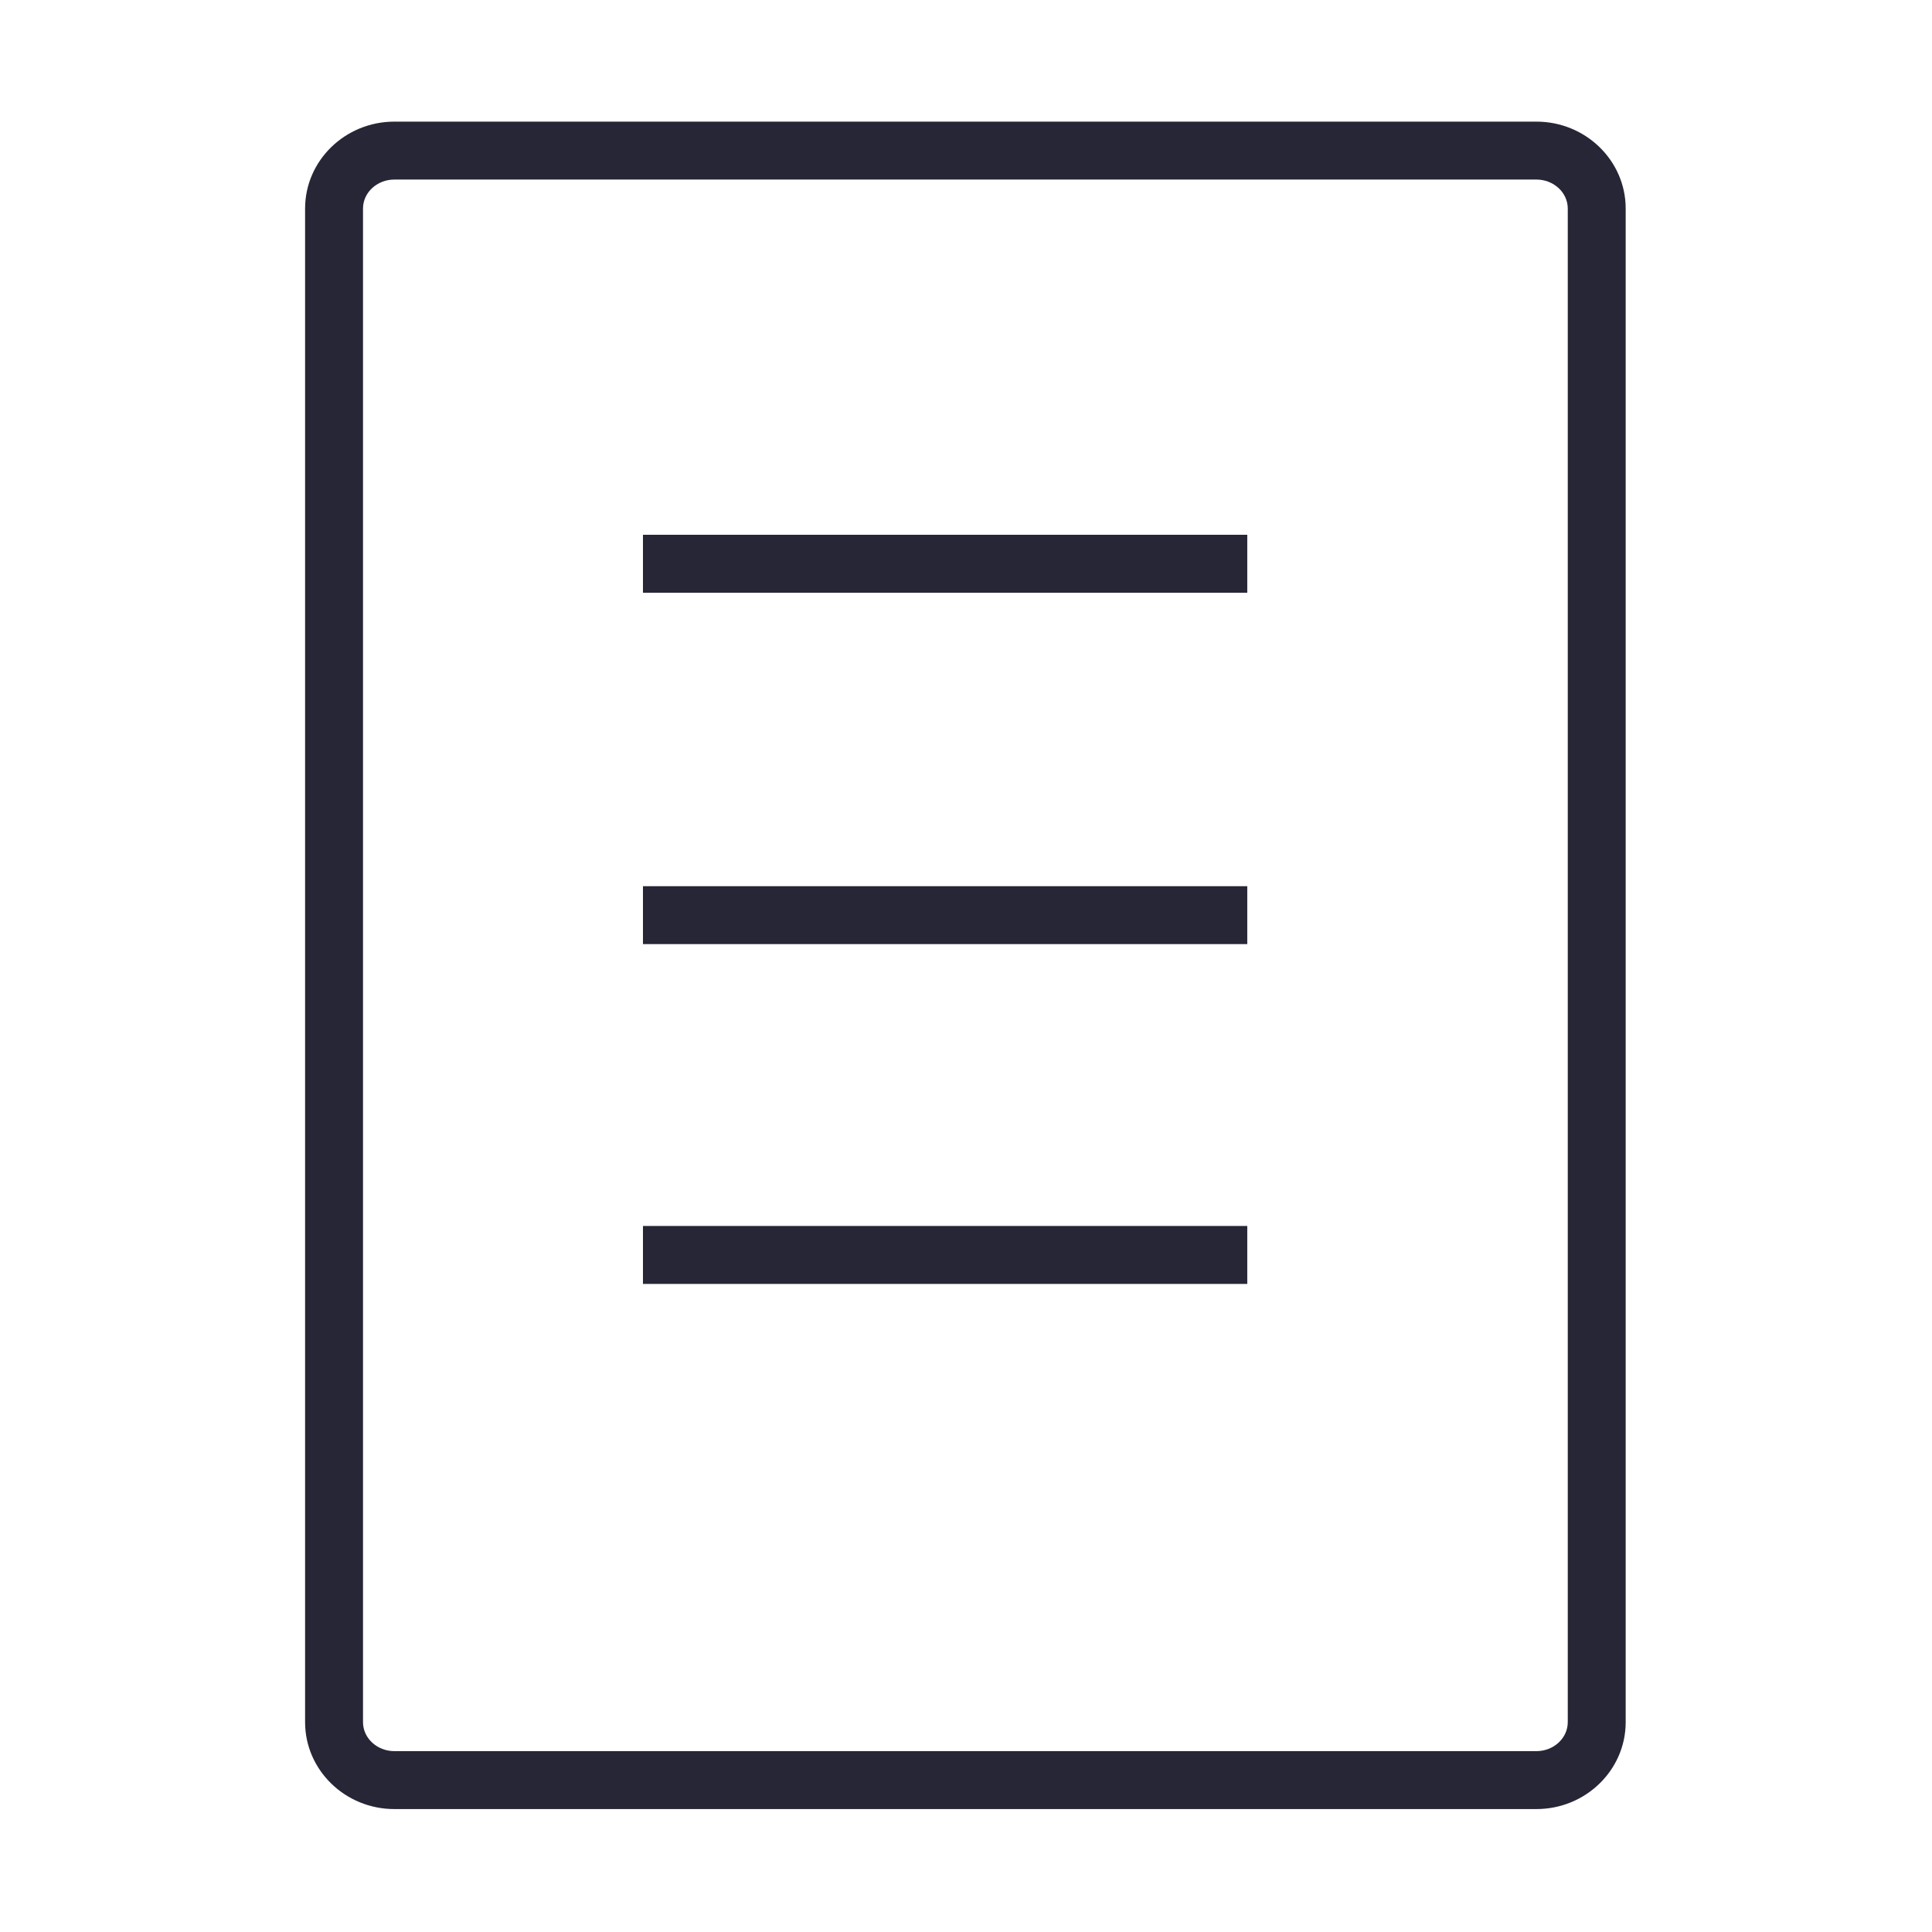 <?xml version="1.0" standalone="no"?><!DOCTYPE svg PUBLIC "-//W3C//DTD SVG 1.1//EN" "http://www.w3.org/Graphics/SVG/1.1/DTD/svg11.dtd"><svg t="1733123507443" class="icon" viewBox="0 0 1024 1024" version="1.1" xmlns="http://www.w3.org/2000/svg" p-id="4321" xmlns:xlink="http://www.w3.org/1999/xlink" width="200" height="200"><path d="M814.321 64.466H209.024c-26.092 0-47.319 20.659-47.319 46.049V912.794c0 25.39 21.228 46.049 47.319 46.049h605.297c26.097 0 47.324-20.659 47.324-46.049V110.515c0-25.39-21.228-46.049-47.324-46.049z m16.625 848.323c0 8.458-7.46 15.35-16.625 15.35H209.024c-9.165 0-16.62-6.892-16.62-15.35V110.52c0-8.468 7.455-15.35 16.62-15.35h605.297c9.165 0 16.625 6.881 16.625 15.35v802.268z m-490.163-262.989h320.297v30.7H340.782v-30.7z m0-180.101h320.297v30.7H340.782v-30.7z m0-186.245h320.297v30.7H340.782v-30.7z" fill="#272636" p-id="4322"></path></svg>